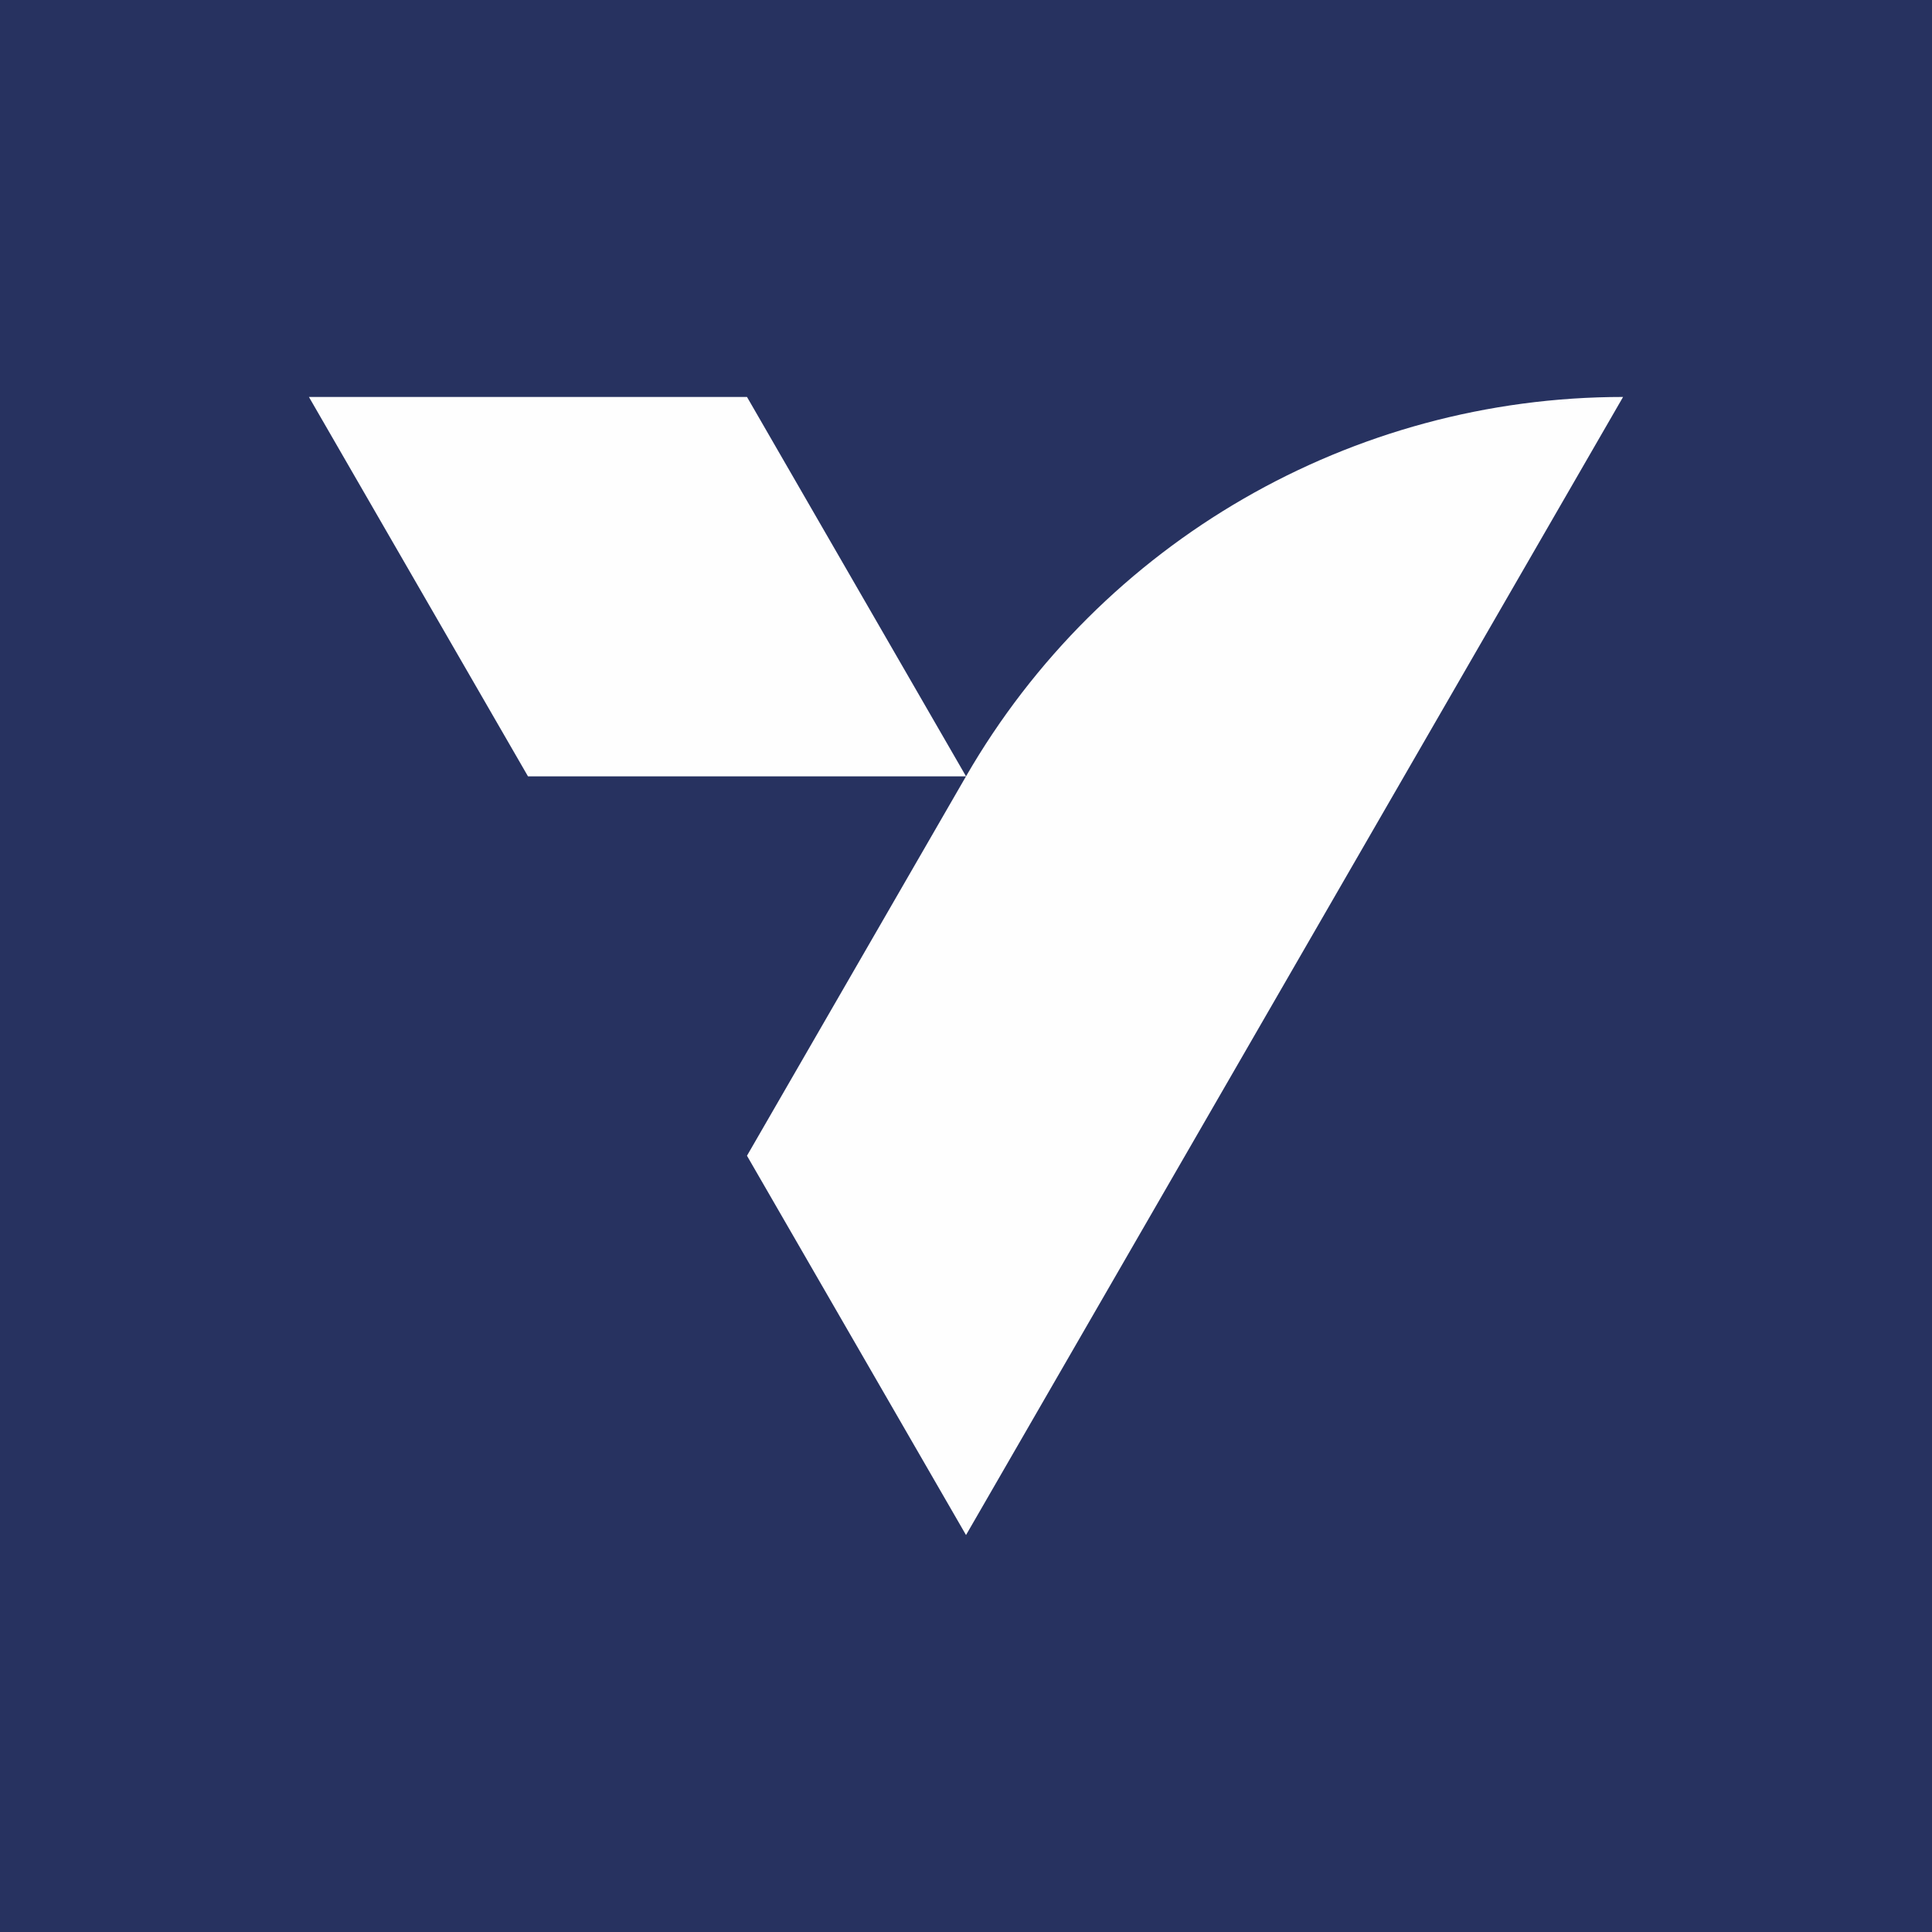 <?xml version="1.0" encoding="UTF-8"?>
<!DOCTYPE svg PUBLIC "-//W3C//DTD SVG 1.1//EN" "http://www.w3.org/Graphics/SVG/1.1/DTD/svg11.dtd">
<!-- Creator: CorelDRAW 2021 (64-Bit) -->
<svg xmlns="http://www.w3.org/2000/svg" xml:space="preserve" width="2409px" height="2409px" version="1.1" style="shape-rendering:geometricPrecision; text-rendering:geometricPrecision; image-rendering:optimizeQuality; fill-rule:evenodd; clip-rule:evenodd"
viewBox="0 0 2408.27 2408.27"
 xmlns:xlink="http://www.w3.org/1999/xlink"
 xmlns:xodm="http://www.corel.com/coreldraw/odm/2003">
 <defs>
  <style type="text/css">
   <![CDATA[
    .fil0 {fill:#273260}
    .fil1 {fill:#FEFEFE;fill-rule:nonzero}
   ]]>
  </style>
 </defs>
 <g id="Слой_x0020_1">
  <rect class="fil0" width="2408.27" height="2408.27"/>
  <g id="_1720595828144">
   <polygon class="fil1" points="1204.18,967.72 658.14,967.72 385.08,494.81 931.14,494.81 "/>
   <path class="fil1" d="M2023.19 494.81l-819.03 1418.65 -273.04 -472.82 273.04 -472.94c168.93,-292.63 481.15,-472.89 819.03,-472.89z"/>
  </g>
 </g>
</svg>
